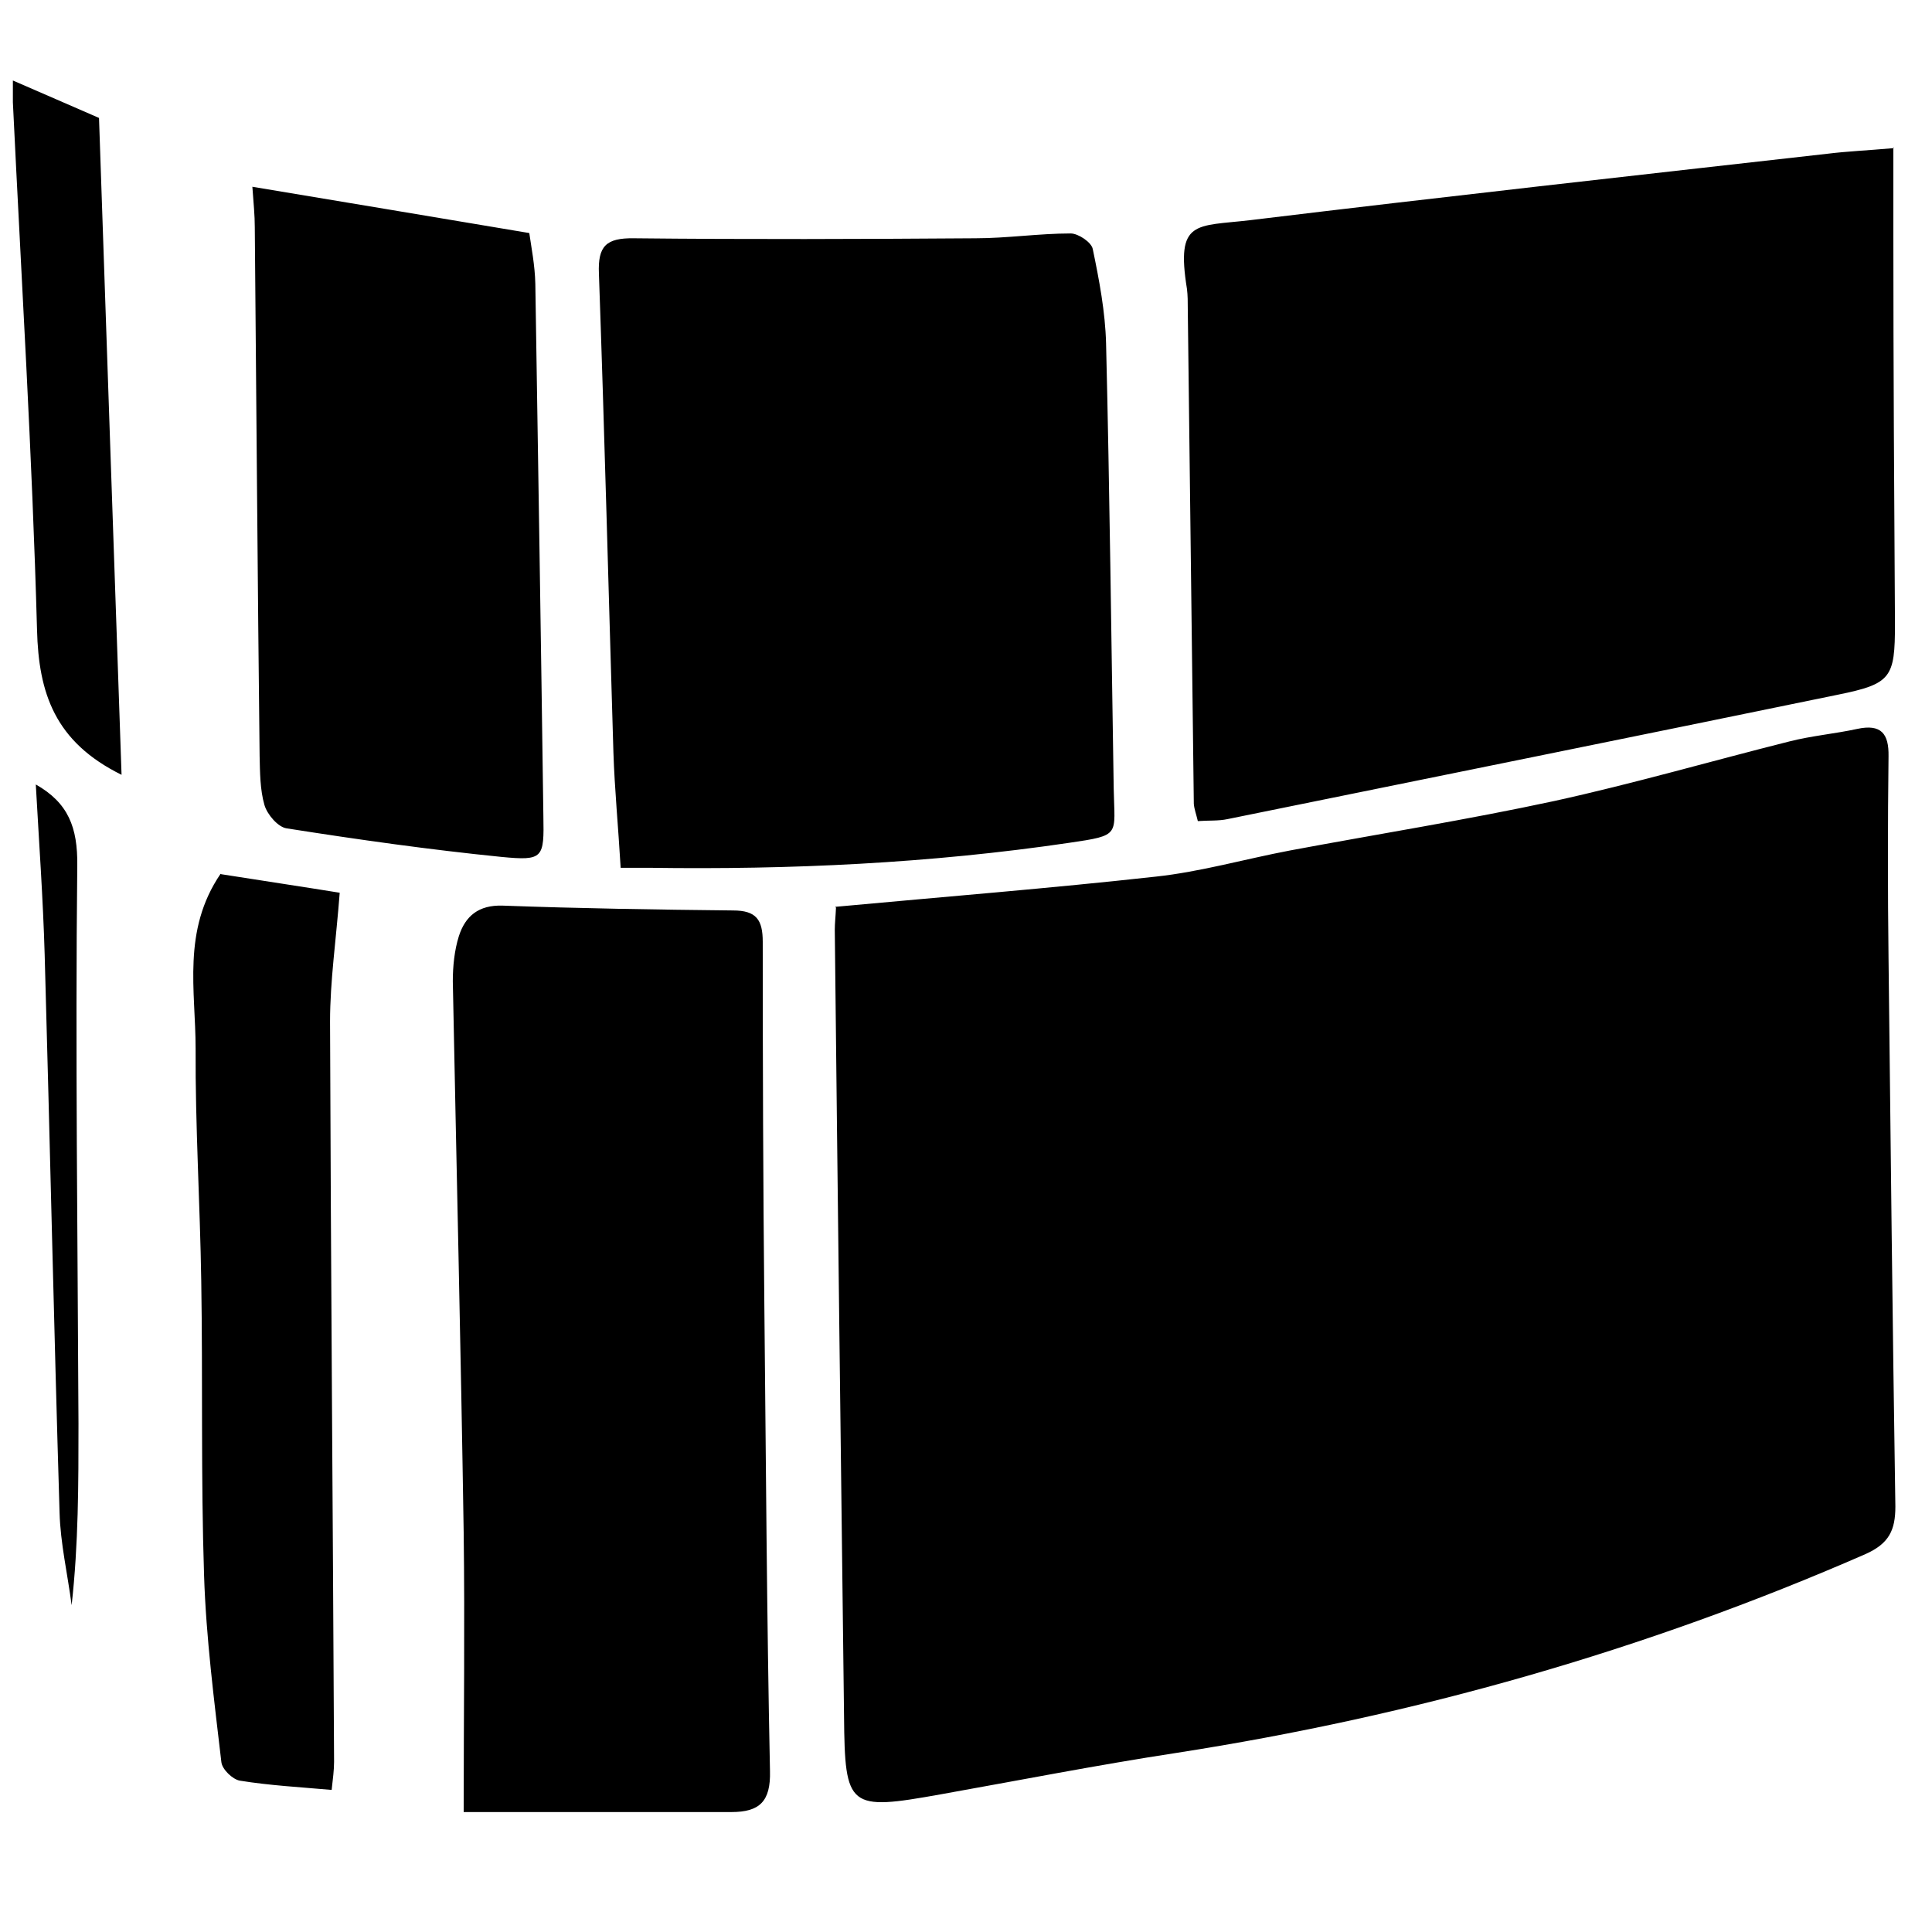 <svg xmlns="http://www.w3.org/2000/svg" version="1.1" xmlns:xlink="http://www.w3.org/1999/xlink" xmlns:svgjs="http://svgjs.com/svgjs" width="48" height="48"><svg viewBox="0 0 48 48" xmlns="http://www.w3.org/2000/svg"><path d="m20.75 22.53c2.7-.25 5.34-.46 7.96-.75 1.12-.12 2.23-.44 3.34-.65 2.19-.41 4.39-.76 6.57-1.23 1.96-.43 3.89-.99 5.84-1.48.55-.14 1.13-.19 1.68-.31.6-.13.79.12.78.68-.02 1.67-.02 3.34 0 5.01.05 4.54.1 9.08.17 13.63 0 .59-.16.92-.74 1.18-5.49 2.4-11.2 4.02-17.12 4.94-1.96.3-3.9.68-5.86 1.03-2.29.41-2.38.35-2.4-1.94-.08-6.51-.16-13.03-.23-19.54 0-.16.02-.32.03-.55zm26.29-18.88v2.24c0 3.2.02 6.4.04 9.61 0 1.34-.09 1.49-1.42 1.76-5.05 1.04-10.1 2.06-15.16 3.09-.23.05-.48.03-.74.05-.04-.17-.09-.3-.1-.43-.05-4.1-.1-8.2-.15-12.3 0-.16 0-.33-.02-.49-.28-1.73.22-1.55 1.57-1.71 4.78-.58 9.56-1.11 14.34-1.65.48-.06.97-.08 1.65-.14zm-31.62 17.91c-.06-1.03-.15-1.95-.18-2.87-.12-3.96-.22-7.93-.36-11.89-.03-.69.18-.89.87-.88 2.83.03 5.66.02 8.48 0 .79 0 1.58-.12 2.37-.12.19 0 .52.22.55.39.16.77.31 1.56.33 2.34.09 3.69.13 7.38.19 11.07.02 1.16.19 1.15-1.11 1.34-3.46.51-6.93.67-10.42.62-.22 0-.43 0-.74 0zm-3.9 23.44c0-2.34.03-4.63 0-6.92-.07-4.57-.18-9.13-.27-13.7 0-.37.04-.77.15-1.12.16-.5.49-.78 1.09-.76 1.91.07 3.81.1 5.72.12.58 0 .74.23.74.78 0 3.01.01 6.02.04 9.03.04 3.86.06 7.71.14 11.57.02.76-.26 1.02-.96 1.02-2.15 0-4.29 0-6.65 0zm-5.25-40.36c2.3.38 4.54.76 6.88 1.15.05.35.14.8.15 1.26.07 4.41.14 8.81.2 13.22.02 1.05 0 1.12-1.04 1.02-1.79-.18-3.56-.43-5.34-.71-.21-.03-.48-.34-.55-.58-.11-.38-.11-.81-.12-1.22-.05-4.38-.08-8.76-.12-13.14 0-.29-.03-.59-.06-1zm-.77 17.08c1.01.16 2.08.32 2.94.46-.09 1.18-.24 2.19-.24 3.2.02 6.13.07 12.26.1 18.39 0 .21-.03.43-.06.7-.79-.07-1.54-.11-2.28-.23-.18-.03-.44-.28-.46-.46-.18-1.54-.38-3.09-.43-4.64-.08-2.43-.03-4.87-.07-7.31-.03-1.93-.15-3.86-.14-5.78 0-1.44-.34-2.93.62-4.34zm-5.18-19.72c.73.32 1.39.6 2.14.93.18 5.34.37 10.77.56 16.32-1.66-.82-2.06-2.03-2.1-3.6-.12-4.37-.39-8.74-.6-13.11 0-.16 0-.33 0-.53zm.57 17.49c.81.46 1.04 1.07 1.03 2.01-.05 4.62.01 9.24.03 13.87 0 1.5 0 2.99-.17 4.51-.1-.77-.28-1.54-.3-2.3-.14-4.62-.24-9.24-.37-13.86-.04-1.39-.14-2.78-.22-4.22z"></path></svg><style>@media (prefers-color-scheme: light) { :root { filter: none; } }
@media (prefers-color-scheme: dark) { :root { filter: invert(100%); } }
</style></svg>